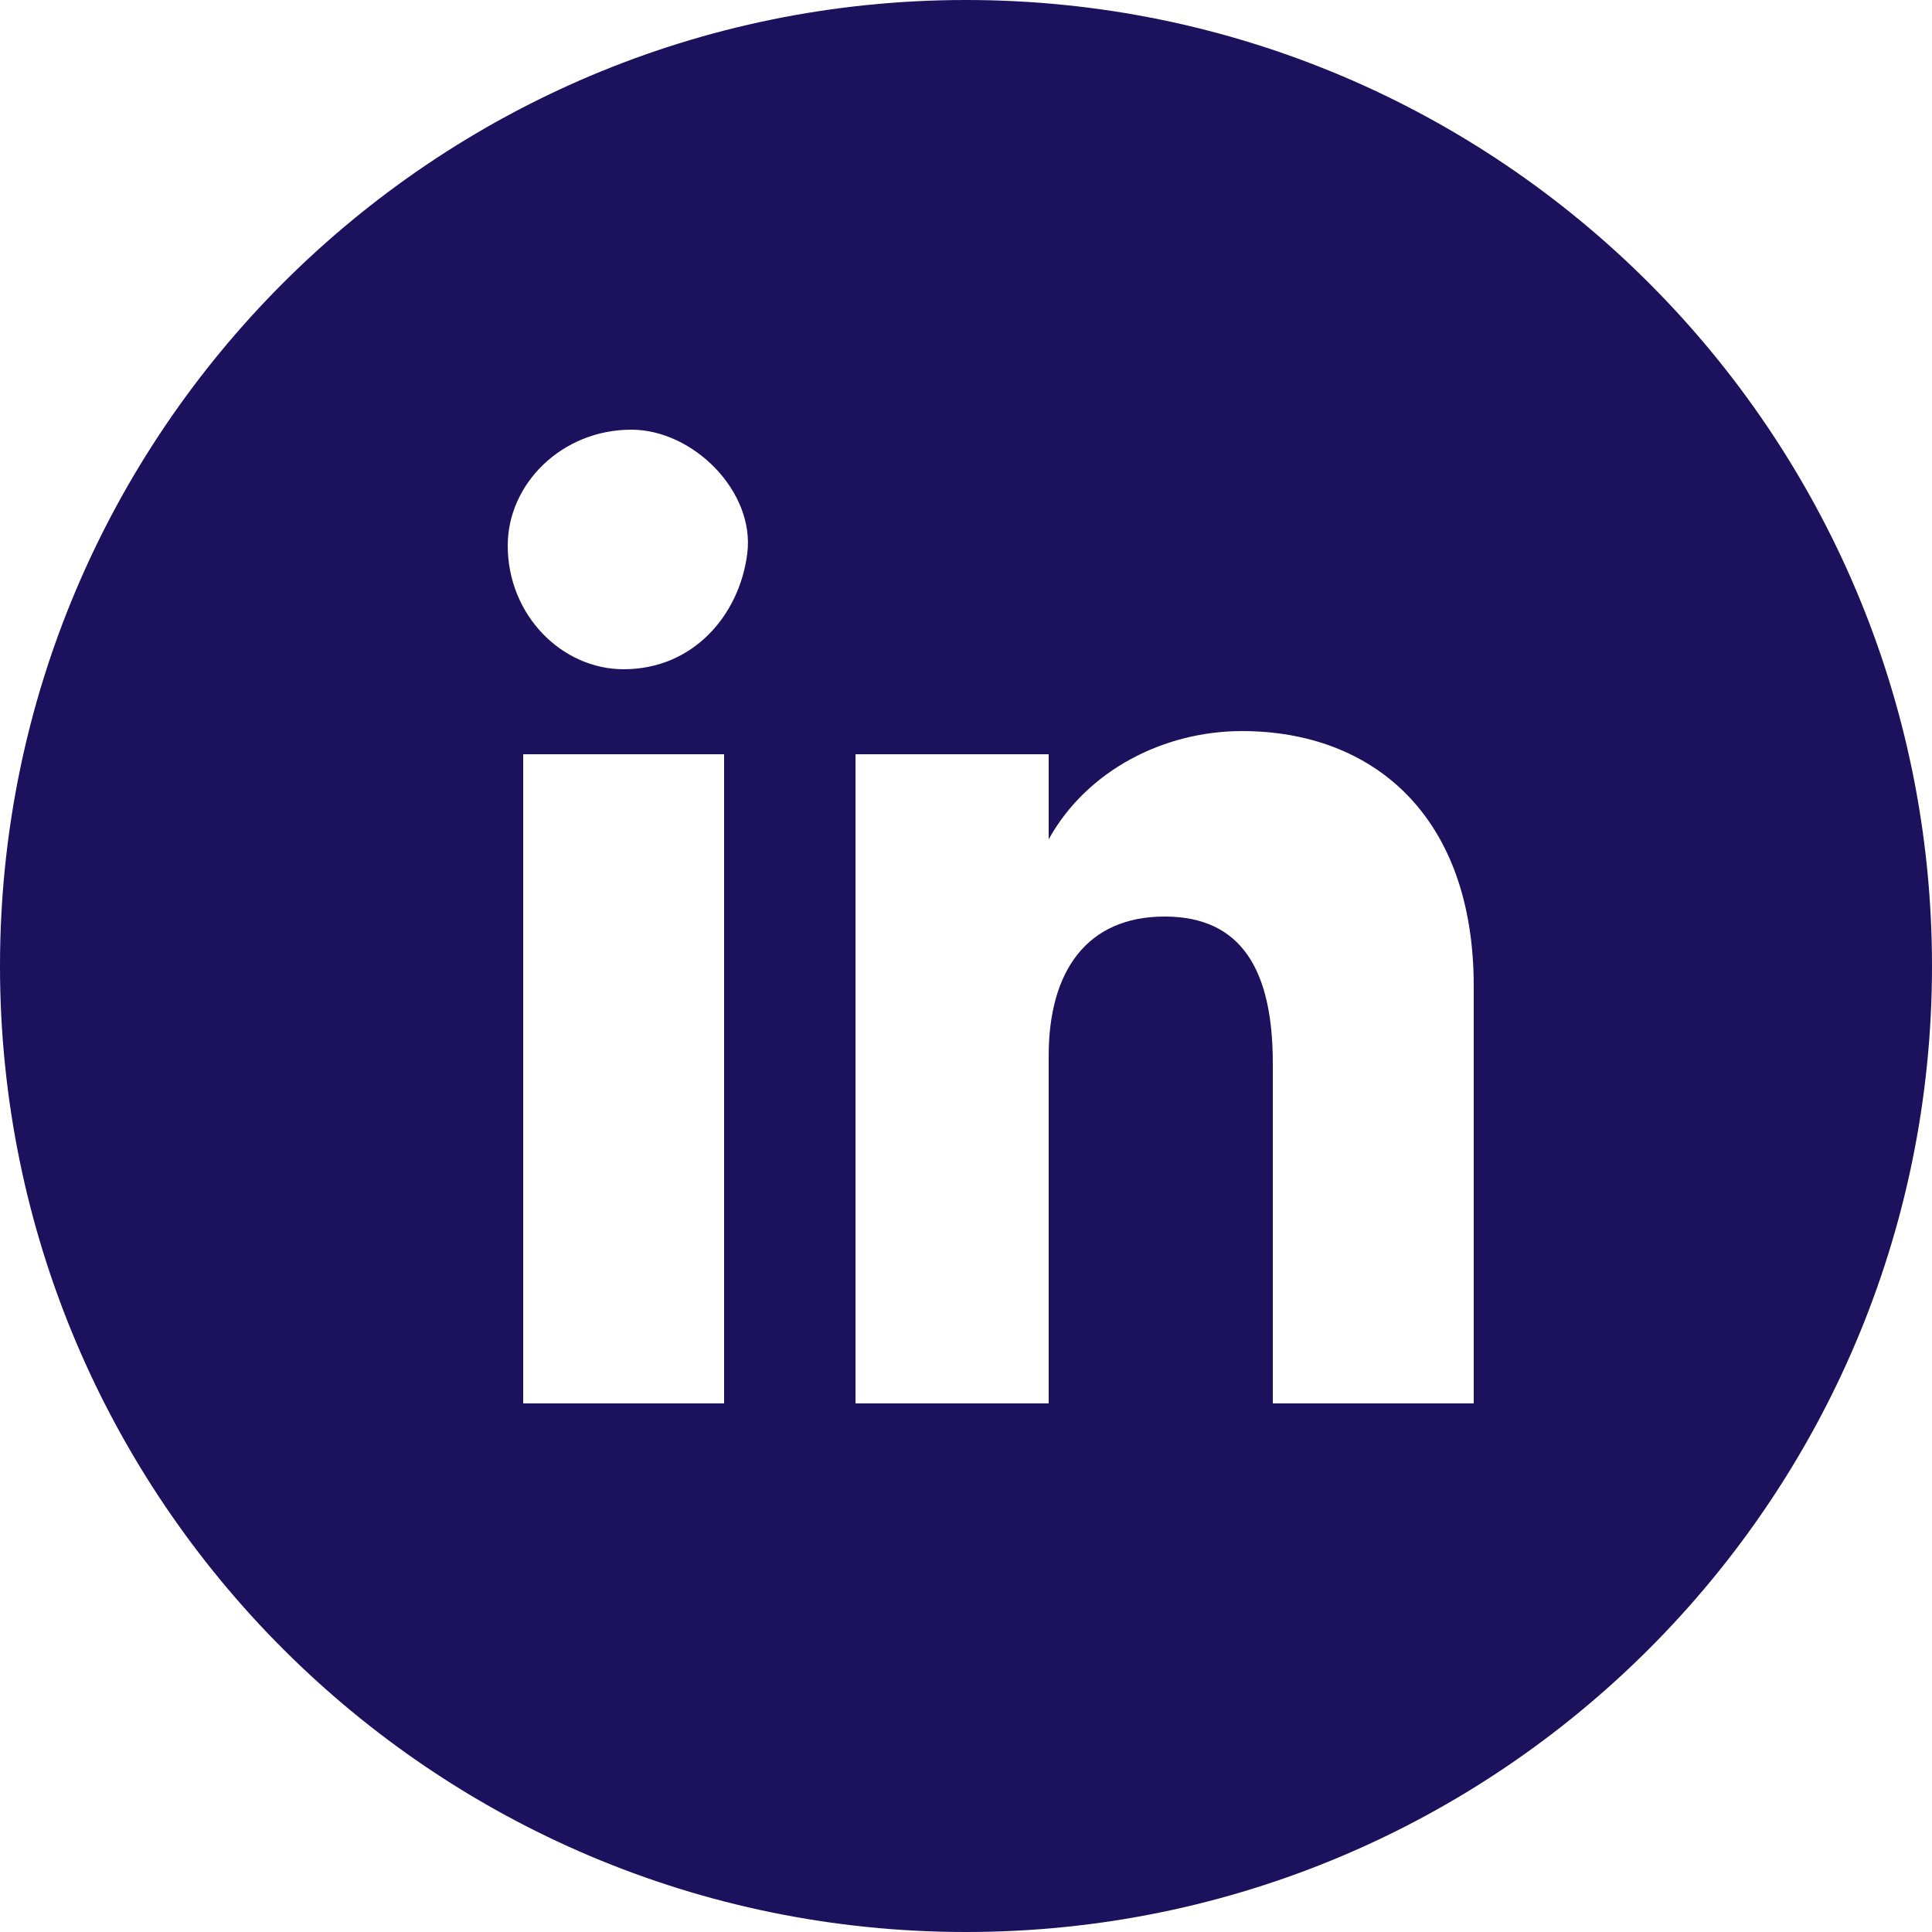 <?xml version="1.0" encoding="UTF-8"?><svg id="Ebene_2" xmlns="http://www.w3.org/2000/svg" viewBox="0 0 25 25"><g id="Ebene_1-2"><path d="M12.5,0C5.6,0,0,5.6,0,12.5s5.6,12.5,12.5,12.5,12.5-5.6,12.5-12.5S19.4,0,12.5,0ZM9.37,18.16h-2.6v-8.4h2.6v8.4ZM8.07,8.66c-.8,0-1.5-.7-1.5-1.6,0-.8.7-1.5,1.6-1.5.8,0,1.6.8,1.5,1.6-.1.8-.7,1.5-1.6,1.5ZM19.07,18.16h-2.6v-4.4c0-1.2-.4-1.9-1.4-1.9s-1.5.7-1.5,1.8v4.5h-2.5v-8.4h2.5v1.1c.5-.9,1.5-1.4,2.5-1.4,1.7,0,3,1.1,3,3.3v5.4Z" fill="#1b115c"/></g></svg>